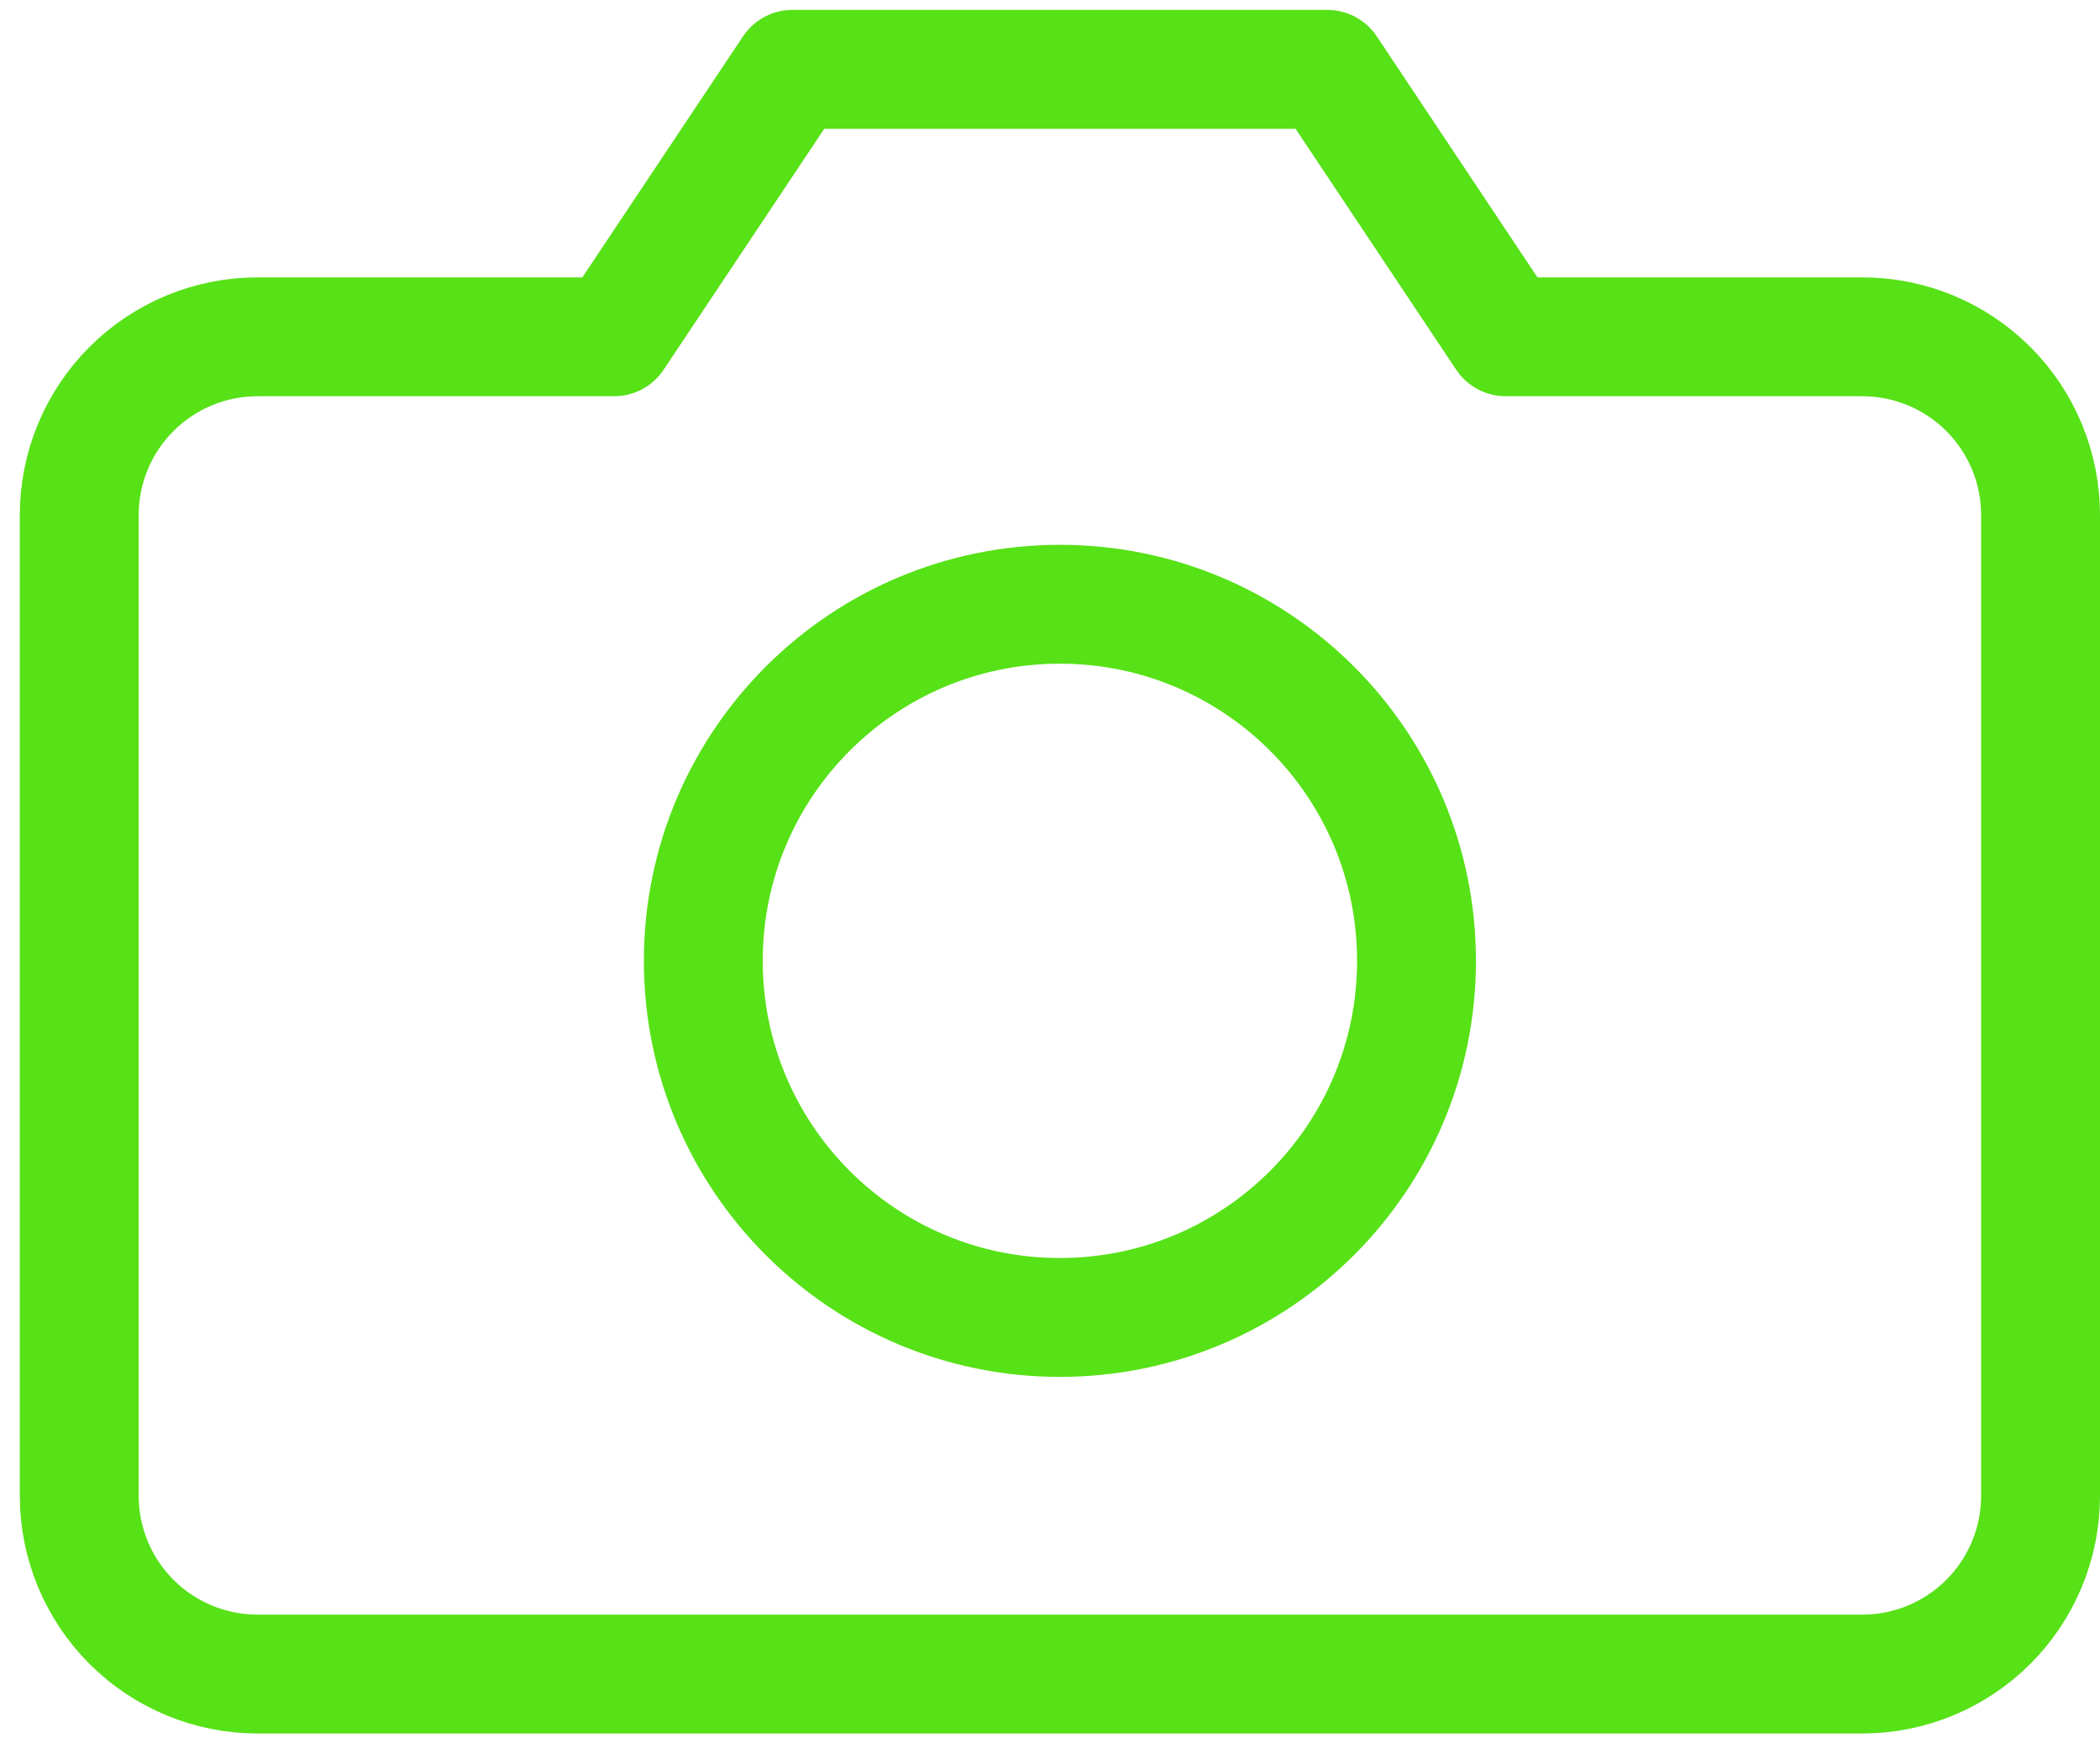 <?xml version="1.0" encoding="UTF-8"?> <svg xmlns="http://www.w3.org/2000/svg" width="53" height="44" viewBox="0 0 53 44" fill="none"><path d="M51.5 37.75C51.5 38.943 51.026 40.088 50.182 40.932C49.338 41.776 48.194 42.25 47 42.25H6.5C5.307 42.25 4.162 41.776 3.318 40.932C2.474 40.088 2 38.943 2 37.75V13C2 11.806 2.474 10.662 3.318 9.818C4.162 8.974 5.307 8.5 6.5 8.5H15.5L20 1.75H33.5L38 8.5H47C48.194 8.5 49.338 8.974 50.182 9.818C51.026 10.662 51.5 11.806 51.5 13V37.75Z" stroke="#57E117" stroke-width="3" stroke-linecap="round" stroke-linejoin="round"></path><path d="M26.75 33.25C31.721 33.25 35.75 29.22 35.75 24.25C35.75 19.279 31.721 15.25 26.75 15.25C21.779 15.25 17.75 19.279 17.75 24.25C17.75 29.22 21.779 33.25 26.75 33.25Z" stroke="#57E117" stroke-width="3" stroke-linecap="round" stroke-linejoin="round"></path></svg> 